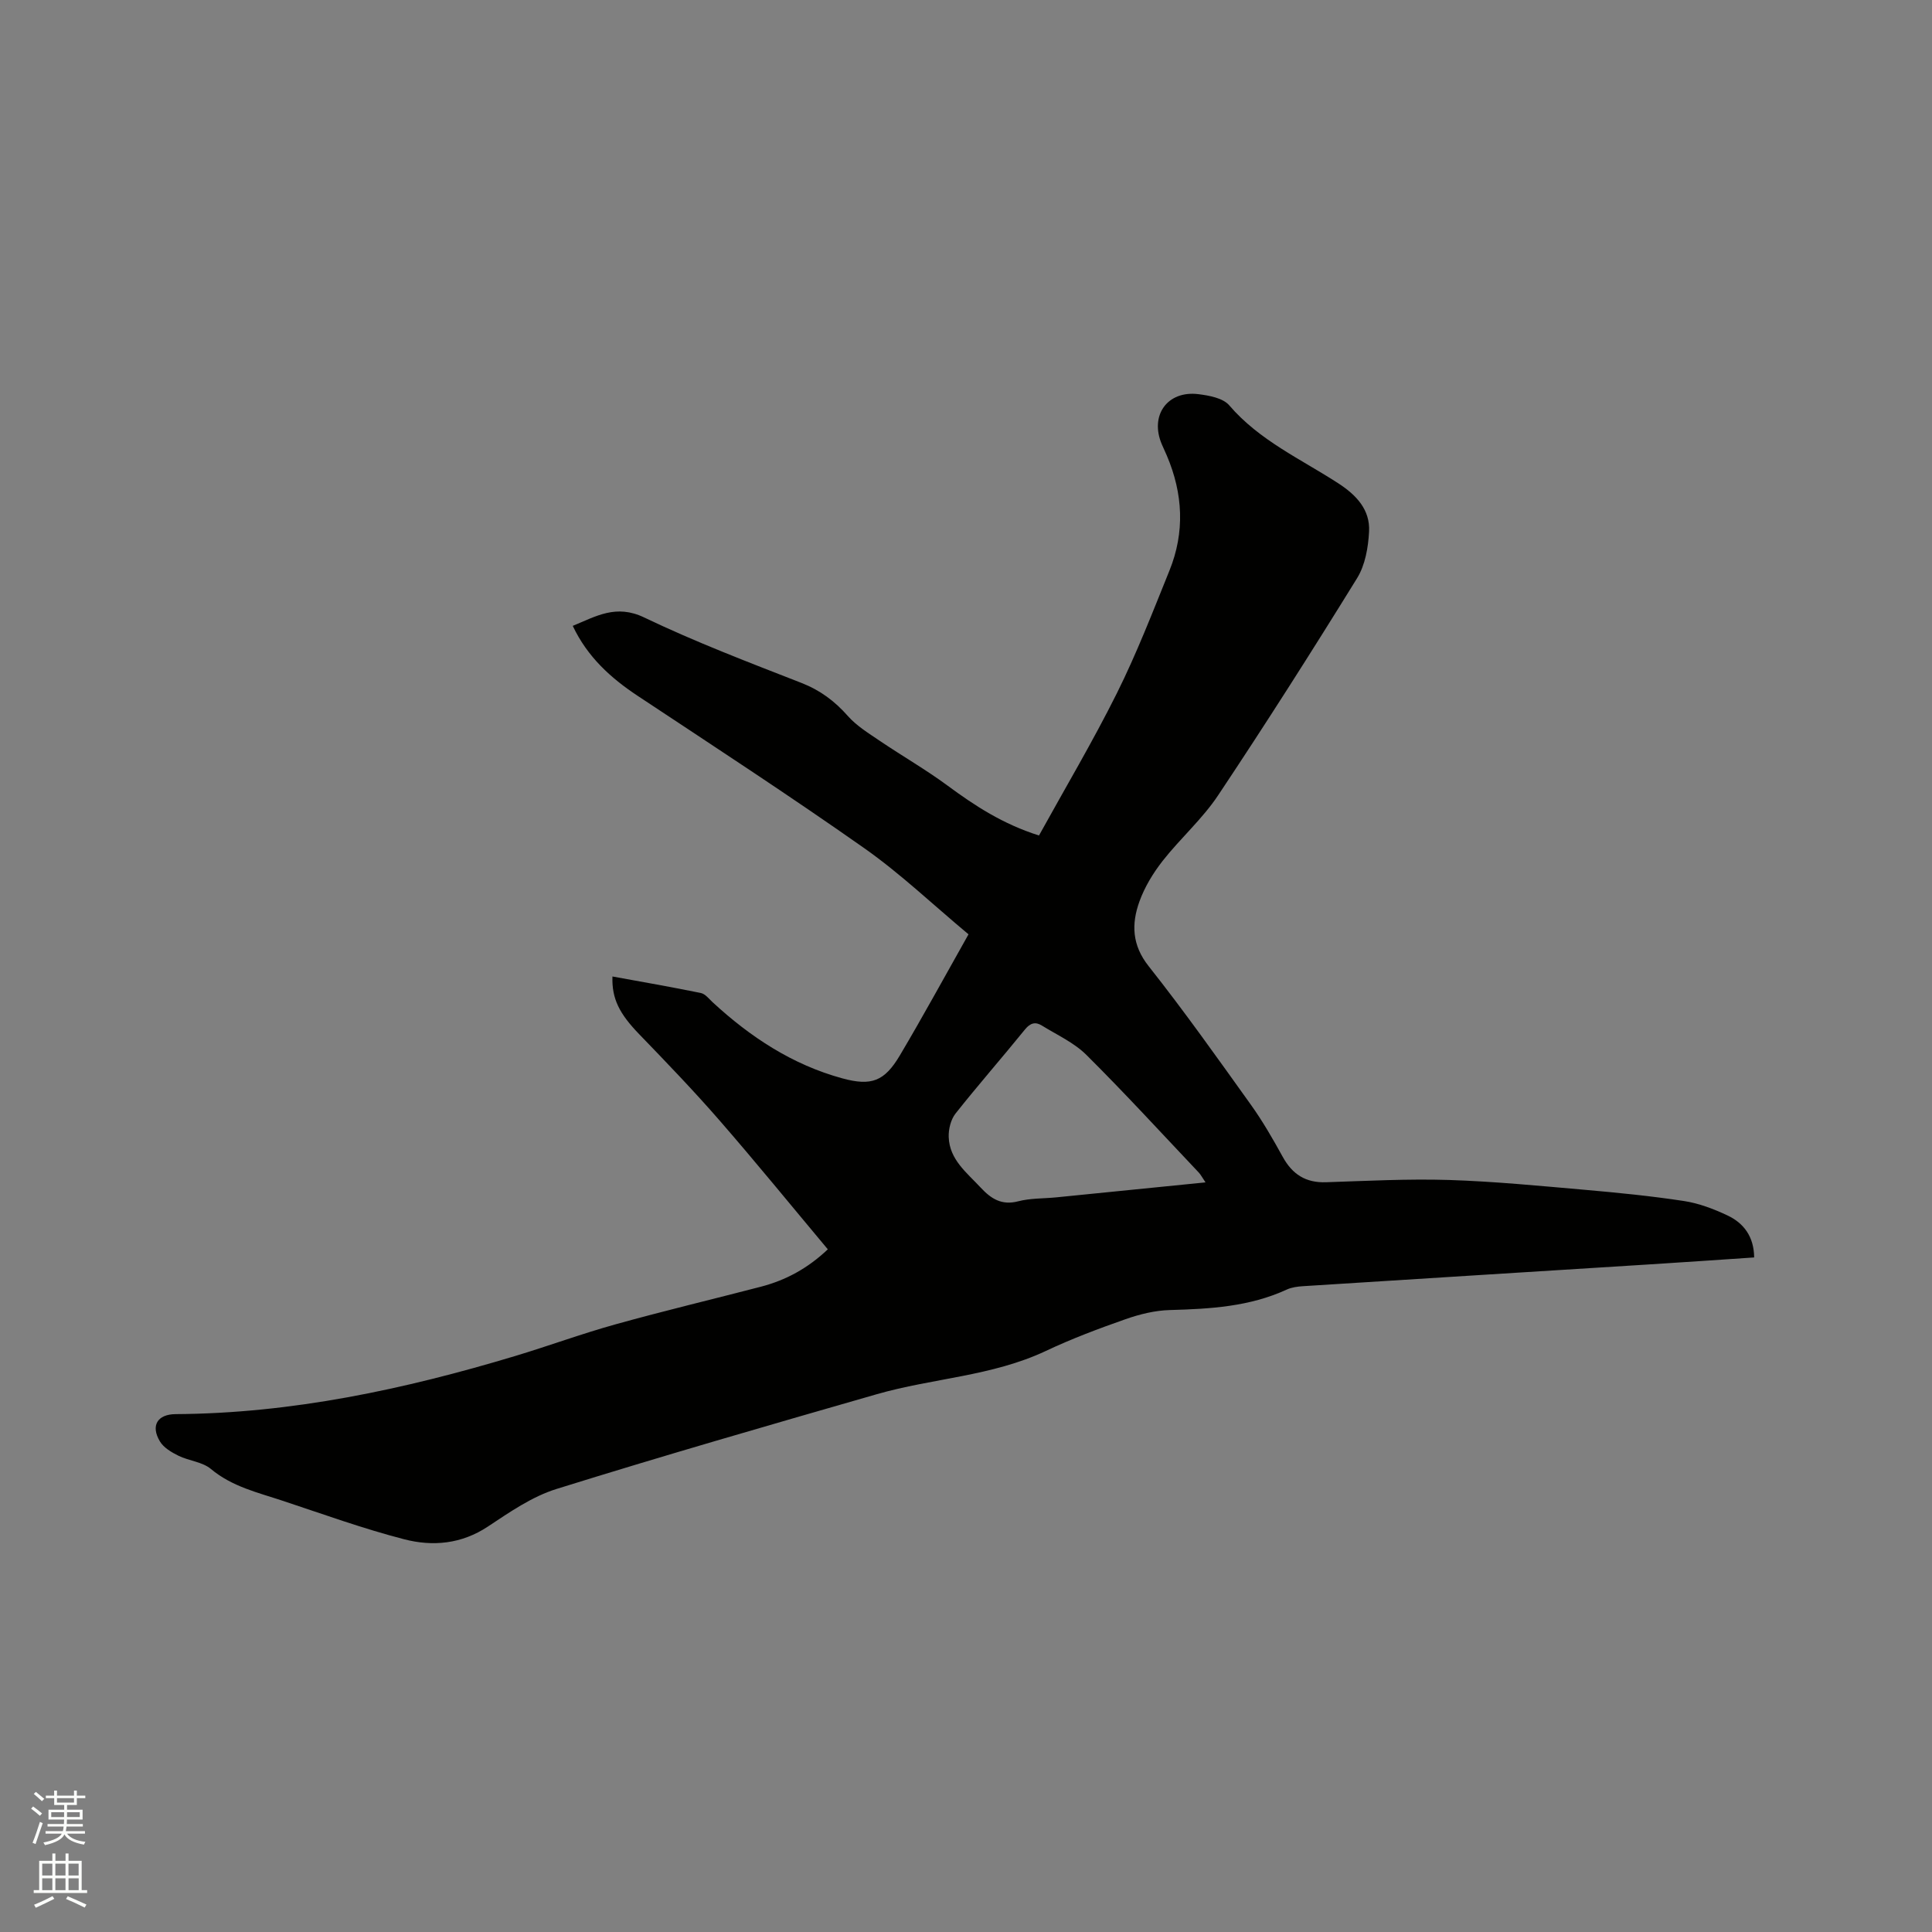 <svg enable-background="new 0 0 400 400" viewBox="0 0 400 400" xmlns="http://www.w3.org/2000/svg"><rect x="0" y="0" width="400" height="400" fill="#808080" stroke="none"/><path d="m6.44 374.46.42-.45c.65.47 1.27.95 1.85 1.44l-.45.49c-.65-.56-1.25-1.06-1.82-1.48m.93 7.33-.63-.26c.55-1.36 1.05-2.8 1.52-4.33.19.1.38.19.59.27-.46 1.29-.95 2.73-1.48 4.32m-.38-10.38.44-.42c.43.34 1.01.82 1.74 1.44l-.49.49c-.53-.51-1.09-1.01-1.69-1.51m2.5.35h1.72v-1.04h.59v1.04h3.52v-1.04h.59v1.04h1.75v.53h-1.75v1.42h-2.03v.97h3.22v2.03h-3.24c0 .35-.01.66-.03.93h3.32v.53h-3.37c-.03.27-.08.58-.15.94h3.96v.53h-3.71c.67.92 1.93 1.48 3.79 1.68-.13.24-.23.44-.29.59-2.13-.38-3.48-1.08-4.04-2.12-.43.97-1.77 1.72-4.03 2.23-.09-.19-.2-.37-.33-.55 2.1-.42 3.37-1.03 3.81-1.83h-3.36v-.53h3.58c.08-.29.13-.61.16-.94h-3.33v-.53h3.39c.02-.27.04-.58.04-.93h-3.23v-2.03h3.25v-.97h-2.07v-1.42h-1.73zm1.12 3.44v1h2.65c.01-.3.02-.44.01-.4v-.25-.35zm1.19-2h3.52v-.91h-3.52zm4.71 2h-2.63v.59c0 .15-.01.28-.01.4h2.64z" fill="#fbfcfa"/><path d="m13.56 383.74h.63v1.52h2.72v6.07h1.13v.6h-11.06v-.6h1.13v-6.07h2.73v-1.52h.63v1.52h2.1v-1.52zm-2.69 8.83.38.56c-1.24.63-2.53 1.25-3.85 1.85-.1-.21-.21-.42-.34-.63 1.36-.55 2.63-1.15 3.81-1.78m-2.13-4.27h2.1v-2.45h-2.1zm0 3.04h2.1v-2.46h-2.1zm2.72-3.04h2.1v-2.45h-2.1zm0 3.04h2.1v-2.46h-2.1zm6.07 3.6c-1.41-.71-2.7-1.3-3.86-1.78l.35-.56c1.45.62 2.75 1.19 3.88 1.72zm-1.25-9.09h-2.1v2.45h2.1zm-2.09 5.49h2.1v-2.46h-2.1z" fill="#fbfcfa"/><path d="m171.39 258.66c-7.56-9.03-14.84-17.98-22.42-26.69-5.35-6.15-11.01-12.03-16.67-17.89-4.02-4.17-5.66-7.27-5.5-11.91 6.14 1.12 12.24 2.18 18.3 3.42.91.19 1.68 1.2 2.44 1.91 7.81 7.21 16.51 12.94 26.85 15.76 6.04 1.65 8.73.61 11.91-4.74 4.8-8.09 9.3-16.36 14.22-25.08-7.4-6.17-14.09-12.56-21.58-17.83-15.41-10.84-31.21-21.14-46.93-31.55-5.58-3.7-10.37-8.03-13.43-14.48 4.82-1.98 8.96-4.54 14.79-1.74 10.58 5.07 21.59 9.27 32.53 13.54 3.9 1.52 6.91 3.77 9.64 6.86 1.82 2.06 4.31 3.58 6.62 5.15 4.64 3.14 9.52 5.94 14.02 9.26 5.65 4.17 11.44 7.96 18.93 10.33 5.41-9.8 11.14-19.45 16.13-29.46 4.1-8.23 7.43-16.85 10.88-25.38 3.22-7.95 2.81-15.93-.53-23.79-.33-.78-.7-1.54-1.03-2.32-2.59-5.99 1.11-11.23 7.58-10.42 2.22.28 5.07.8 6.36 2.31 6.25 7.3 14.86 11.13 22.63 16.18 3.7 2.41 6.56 5.44 6.32 9.96-.17 3.27-.8 6.92-2.47 9.63-9.35 15.14-18.91 30.16-28.78 44.97-3.26 4.9-7.82 8.91-11.48 13.57-1.99 2.54-3.75 5.44-4.83 8.46-1.65 4.61-1.54 8.97 1.92 13.34 7.36 9.3 14.23 19 21.14 28.65 2.46 3.43 4.58 7.12 6.62 10.82 1.99 3.63 4.77 5.42 8.98 5.27 8.47-.28 16.96-.73 25.42-.47 9.41.3 18.8 1.22 28.18 2.04 6.85.6 13.71 1.28 20.51 2.32 3.08.47 6.15 1.64 8.99 2.98 3.44 1.62 5.49 4.46 5.53 8.7-7.46.5-14.73 1.01-22 1.46-23.79 1.5-47.59 2.97-71.38 4.49-1.14.07-2.37.23-3.39.7-7.7 3.55-15.88 4.01-24.18 4.24-3.09.08-6.26.86-9.19 1.89-5.59 1.96-11.16 4.05-16.51 6.58-11.12 5.24-23.42 5.63-34.98 8.95-22.17 6.37-44.33 12.76-66.35 19.63-5.04 1.57-9.68 4.79-14.16 7.76-5.49 3.65-11.45 4.18-17.36 2.65-8.48-2.19-16.76-5.19-25.09-7.95-5.17-1.72-10.52-2.92-14.93-6.61-1.76-1.47-4.53-1.67-6.7-2.73-1.44-.71-3.07-1.66-3.85-2.97-1.97-3.29-.5-5.63 3.26-5.65 24.06-.15 47.3-5.12 70.21-12.01 6.99-2.1 13.86-4.64 20.89-6.59 9.98-2.78 20.07-5.18 30.1-7.79 5.12-1.34 9.65-3.78 13.82-7.73zm78.2-13.86c-.69-1.01-.97-1.58-1.39-2.03-7.71-8.15-15.3-16.44-23.26-24.35-2.56-2.55-6.09-4.15-9.23-6.09-1.32-.82-2.39-.56-3.5.81-4.74 5.85-9.71 11.51-14.38 17.41-.98 1.24-1.47 3.25-1.41 4.87.16 4.67 3.75 7.37 6.62 10.46 2.13 2.29 4.33 3.73 7.75 2.84 2.53-.66 5.26-.56 7.89-.82 10.12-1.01 20.24-2.03 30.91-3.1z" fill="#010100"/></svg>
